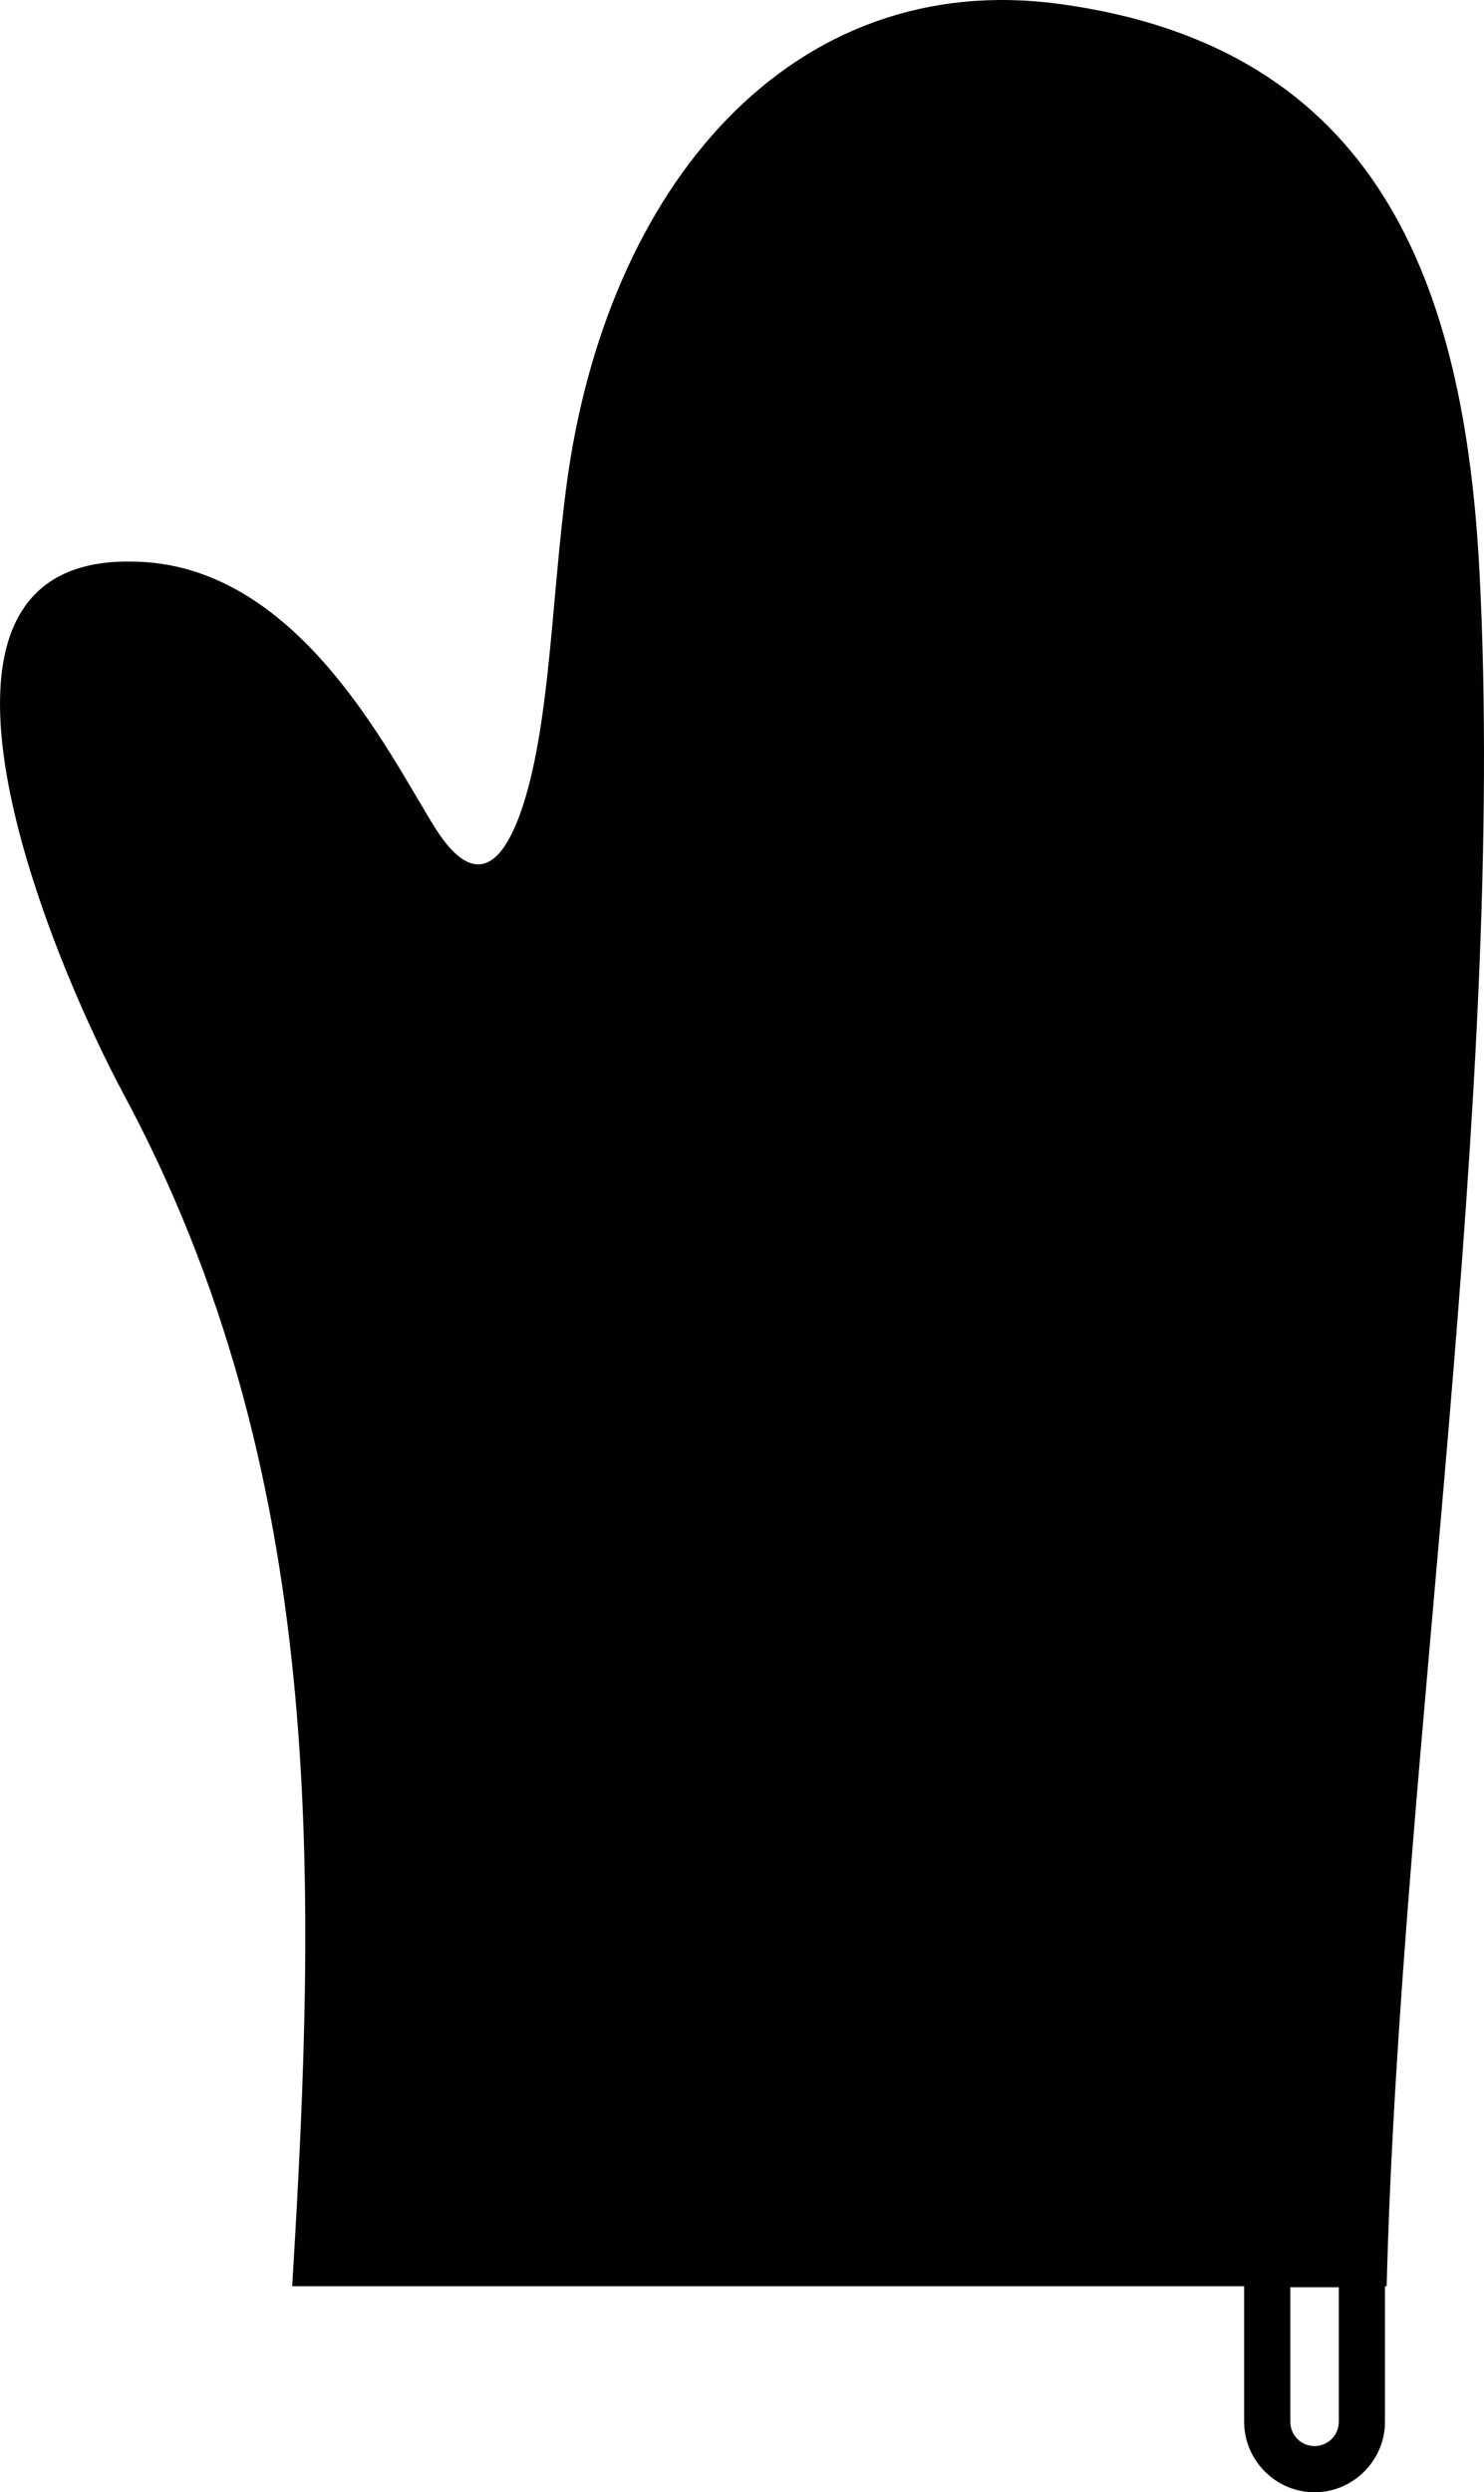 <?xml version="1.0" encoding="utf-8"?>
<!-- Generator: Adobe Illustrator 17.0.0, SVG Export Plug-In . SVG Version: 6.00 Build 0)  -->
<!DOCTYPE svg PUBLIC "-//W3C//DTD SVG 1.1//EN" "http://www.w3.org/Graphics/SVG/1.1/DTD/svg11.dtd">
<svg version="1.1" id="Layer_1" xmlns="http://www.w3.org/2000/svg" xmlns:xlink="http://www.w3.org/1999/xlink" x="0px" y="0px"
	 width="168.912px" height="283.465px" viewBox="0 0 168.912 283.465" enable-background="new 0 0 168.912 283.465"
	 xml:space="preserve">
<path fill-rule="evenodd" clip-rule="evenodd" fill="#010101" d="M168.408,65.205c-1.707-33.266-11.733-59.808-47.716-64.744
	c-30.518-4.188-51.8,20.621-56.255,55.078c-1.348,10.414-1.723,21.258-3.406,30.046c-1.147,5.976-4.598,19.655-11.581,8.456
	c-5.3-8.495-15.654-30.014-34.387-30.167c-28.813-0.576-8.832,45.99-1.022,60.517c23.13,43.001,22.087,88.696,19.214,135.64
	c36.118,0,72.238,0,108.357,0v15.419c0,2.2,0.901,4.201,2.352,5.652l0.01,0.01c1.452,1.451,3.453,2.353,5.652,2.353
	c2.196,0,4.195-0.901,5.652-2.353l0.006-0.005l0.005-0.005c1.452-1.457,2.353-3.458,2.353-5.652v-15.419c0.064,0,0.128,0,0.191,0
	c0.779-30.347,4.254-64.291,7.106-98.238C167.74,128.467,169.944,95.137,168.408,65.205z M152.386,275.45
	c0,0.764-0.307,1.453-0.803,1.947l-0.01,0.011c-0.495,0.494-1.185,0.803-1.948,0.803c-0.76,0-1.451-0.309-1.952-0.807
	c-0.499-0.502-0.807-1.192-0.807-1.953v-15.306h5.52V275.45z"/>
</svg>

